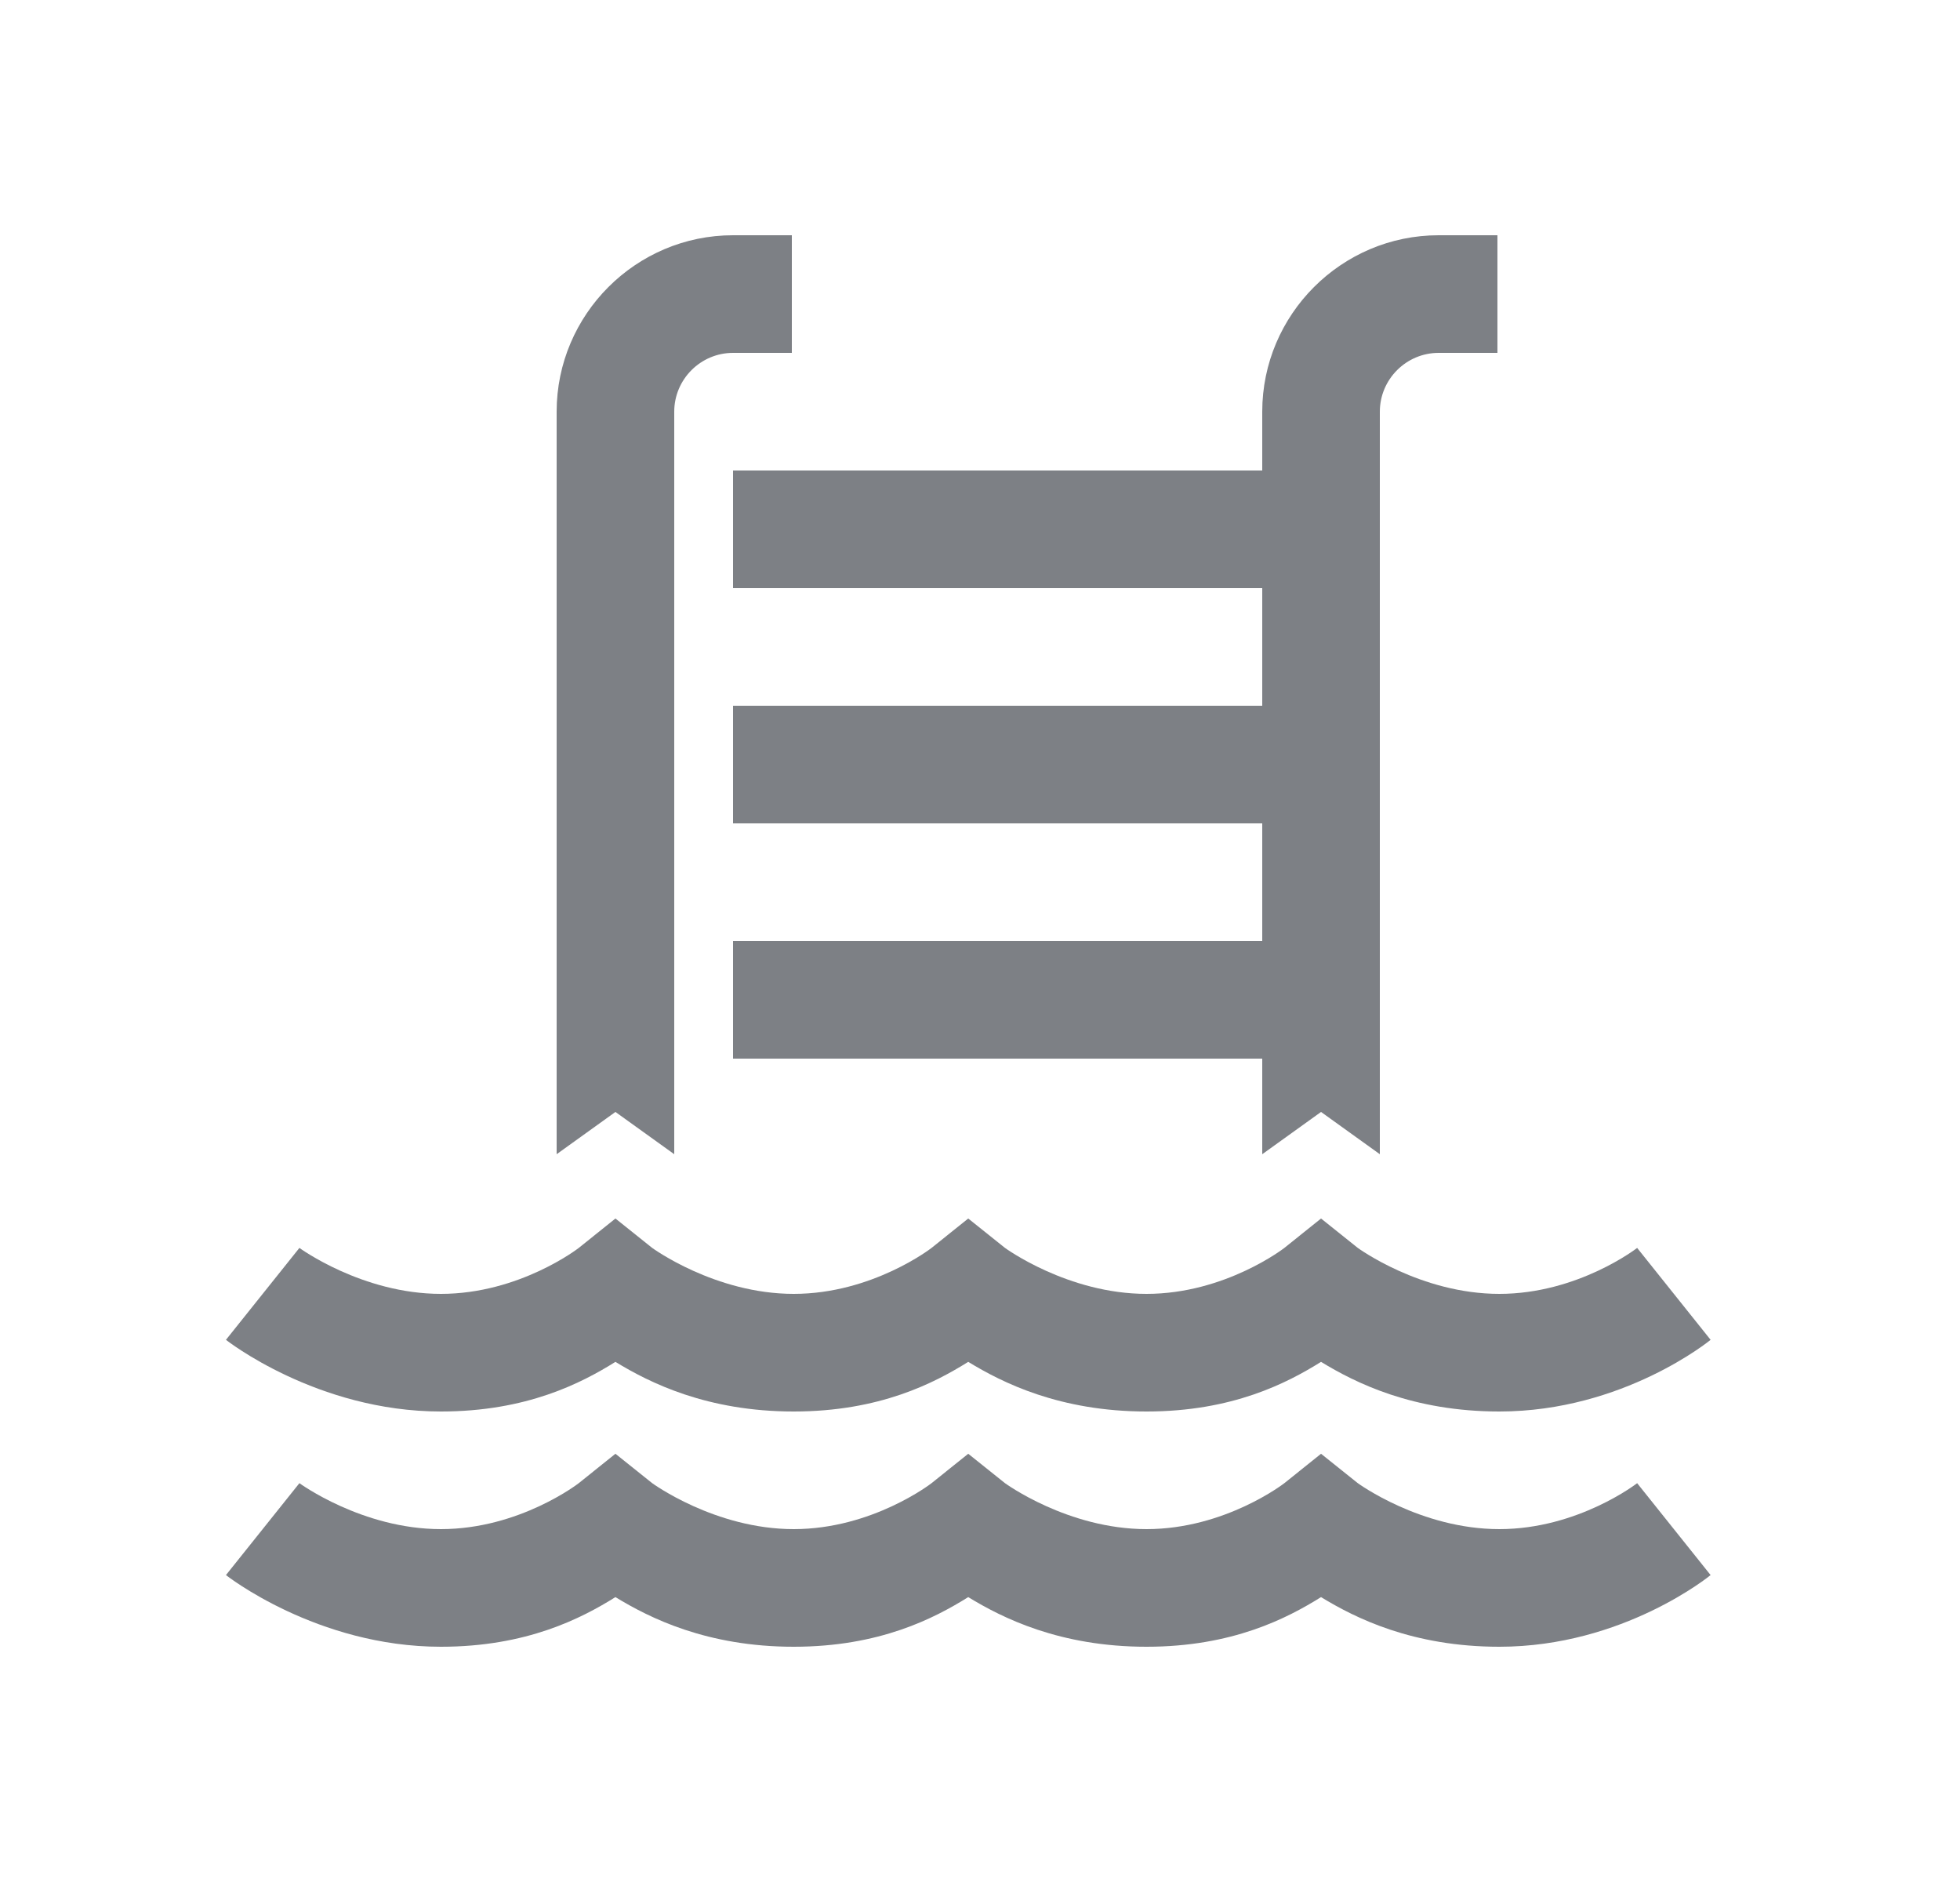 <svg width="25" height="24" viewBox="0 0 25 24" fill="none" xmlns="http://www.w3.org/2000/svg">
<path d="M9.35 3C8.111 3 7.1 4.011 7.1 5.25V14.719L7.85 14.18L8.6 14.719V5.25C8.6 4.837 8.937 4.5 9.35 4.5H10.1V3H9.35ZM18.35 3C17.111 3 16.1 4.011 16.1 5.25V6H9.35V7.5H16.1V9H9.35V10.5H16.1V12H9.35V13.5H16.1V14.719L16.85 14.18L17.6 14.719V5.25C17.6 4.837 17.937 4.5 18.35 4.5H19.1V3H18.35ZM7.85 15.539L7.382 15.914C7.382 15.914 6.629 16.5 5.624 16.5C4.619 16.5 3.819 15.914 3.819 15.914L2.882 17.086C2.882 17.086 4.039 18 5.624 18C6.719 18 7.417 17.637 7.85 17.367C8.287 17.634 9.019 18 10.124 18C11.22 18 11.917 17.637 12.35 17.367C12.787 17.634 13.519 18 14.624 18C15.72 18 16.417 17.637 16.85 17.367C17.287 17.634 18.019 18 19.124 18C20.709 18 21.819 17.086 21.819 17.086L20.882 15.914C20.882 15.914 20.129 16.5 19.124 16.5C18.119 16.5 17.319 15.914 17.319 15.914L16.85 15.539L16.382 15.914C16.382 15.914 15.629 16.5 14.624 16.5C13.619 16.5 12.819 15.914 12.819 15.914L12.35 15.539L11.882 15.914C11.882 15.914 11.129 16.5 10.124 16.5C9.119 16.5 8.319 15.914 8.319 15.914L7.85 15.539ZM7.85 18.539L7.382 18.914C7.382 18.914 6.629 19.5 5.624 19.5C4.619 19.5 3.819 18.914 3.819 18.914L2.882 20.086C2.882 20.086 4.039 21 5.624 21C6.719 21 7.417 20.637 7.85 20.367C8.287 20.634 9.019 21 10.124 21C11.22 21 11.917 20.637 12.35 20.367C12.787 20.634 13.519 21 14.624 21C15.72 21 16.417 20.637 16.85 20.367C17.287 20.634 18.019 21 19.124 21C20.709 21 21.819 20.086 21.819 20.086L20.882 18.914C20.882 18.914 20.129 19.5 19.124 19.5C18.119 19.5 17.319 18.914 17.319 18.914L16.85 18.539L16.382 18.914C16.382 18.914 15.629 19.5 14.624 19.5C13.619 19.5 12.819 18.914 12.819 18.914L12.35 18.539L11.882 18.914C11.882 18.914 11.129 19.5 10.124 19.5C9.119 19.5 8.319 18.914 8.319 18.914L7.85 18.539Z" fill="#7D8085"/>
</svg>
